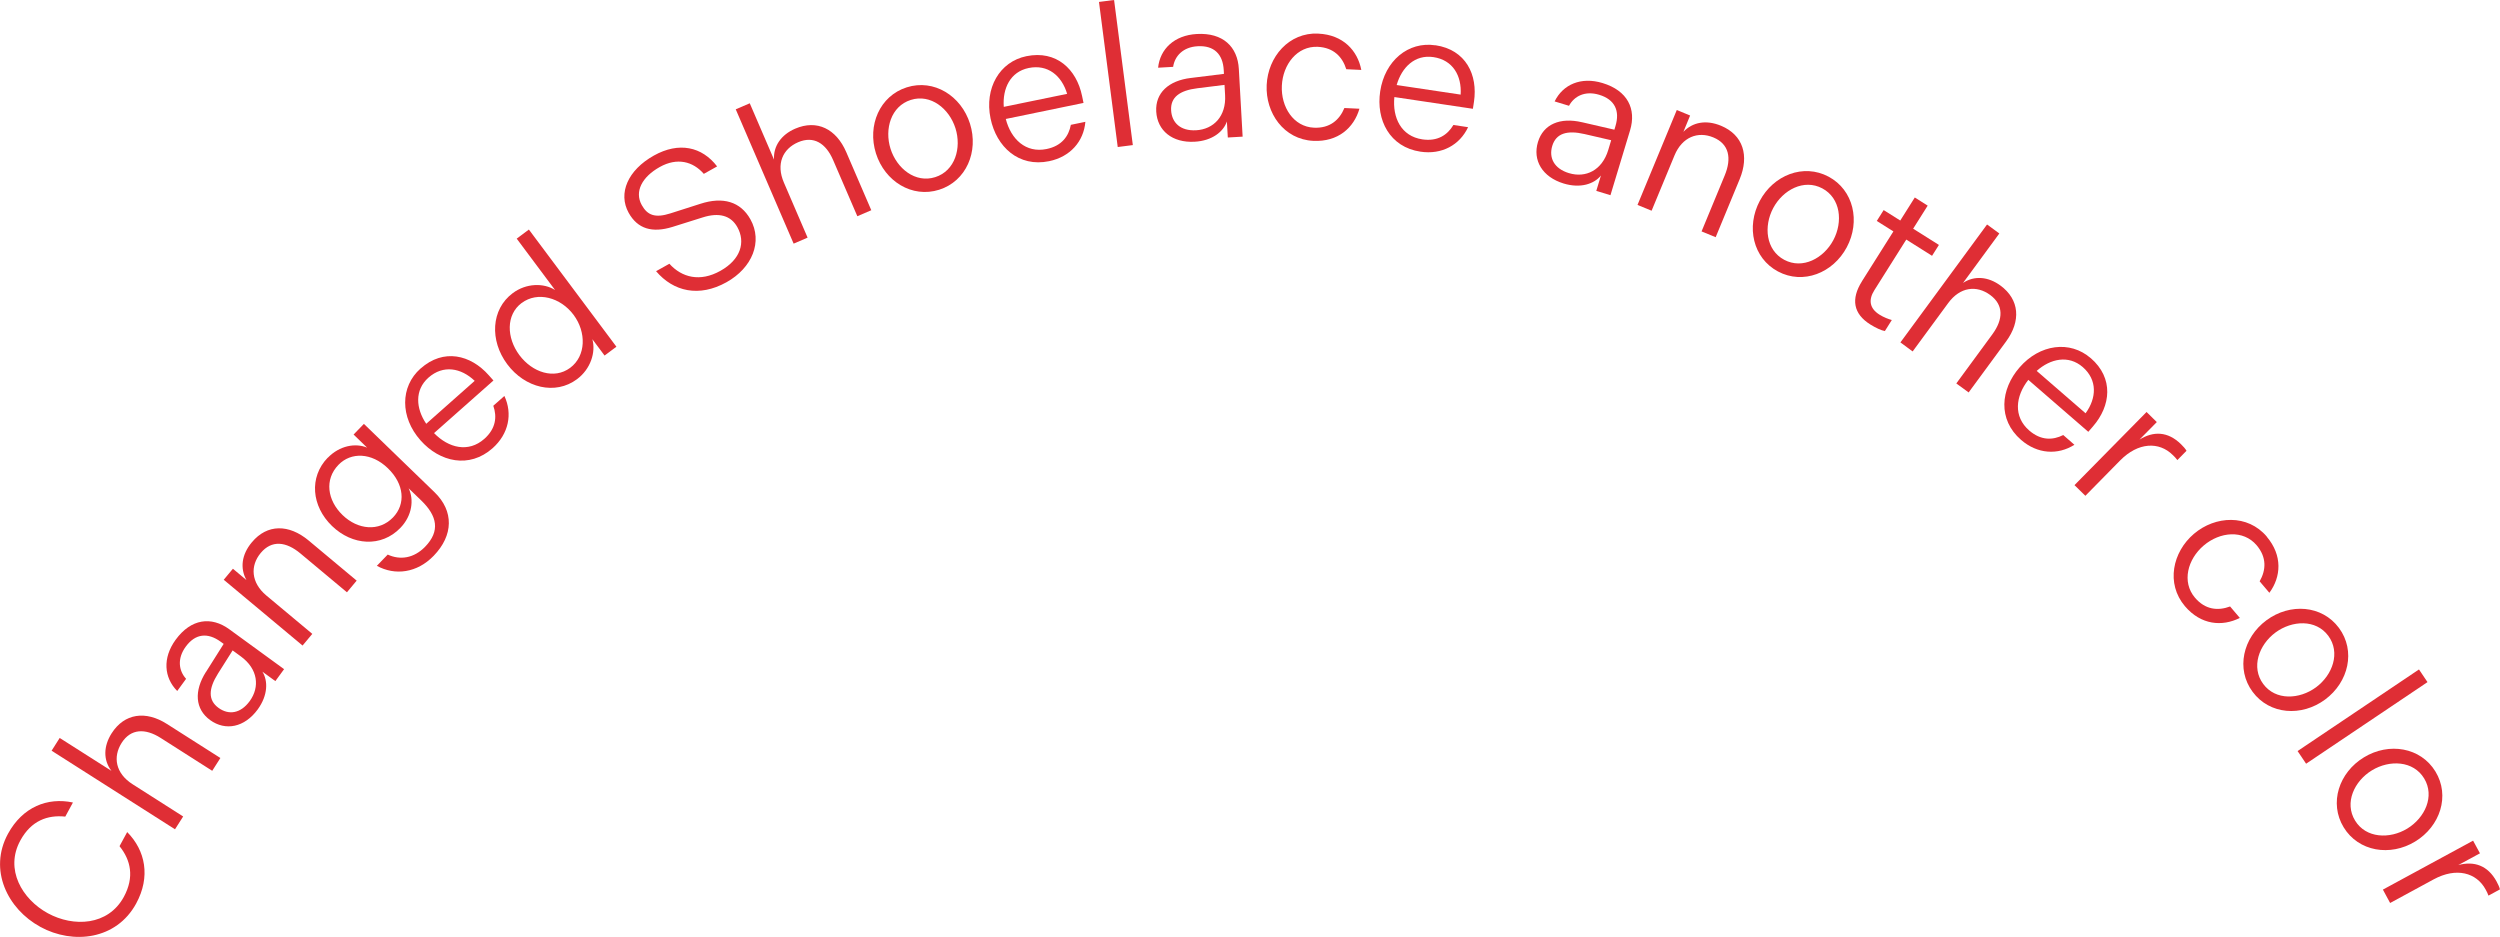 <svg viewBox="0 0 349.28 130.89" xmlns="http://www.w3.org/2000/svg"><g fill="#df2e35"><path d="m5.63 129.49c-4.57-2.49-7.27-7.95-4.51-13.01 2.04-3.74 5.53-5.12 9.07-4.36l-1.07 1.97c-2.47-.26-4.77.56-6.28 3.34-2.2 4.03.25 8.2 3.84 10.16s8.42 1.75 10.62-2.28c1.51-2.78.96-5.15-.6-7.09l1.07-1.97c2.55 2.57 3.29 6.25 1.25 9.99-2.76 5.06-8.81 5.75-13.38 3.26z"/><path d="m7.2 104.9 1.14-1.8 7.23 4.6c-1.17-1.51-1.11-3.46.02-5.24 1.79-2.81 4.77-3.21 7.74-1.31l7.46 4.75-1.14 1.79-7.2-4.59c-2.17-1.38-4.18-1.3-5.45.68-1.26 1.98-.86 4.27 1.53 5.79l7.06 4.5-1.14 1.79-17.24-10.98z"/><path d="m28.78 93.88 2.47-3.92-.43-.31c-1.79-1.3-3.53-1.15-4.88.71-1.2 1.65-.98 3.34.06 4.48l-1.24 1.7c-1.86-1.87-2.07-4.62-.22-7.16 2.16-2.96 4.99-3.29 7.5-1.46l7.65 5.57-1.22 1.67-1.81-1.32c.8 1.28.78 3.3-.65 5.27-1.85 2.53-4.51 3.05-6.66 1.49-2.1-1.53-2.26-4.07-.58-6.72zm6.11 4.07c1.43-1.97 1.16-4.49-1.24-6.24l-1.15-.84-2.04 3.23c-1.35 2.14-1.4 3.73.07 4.8 1.4 1.02 3.07.82 4.36-.95z"/><path d="m31.25 81.01 1.29-1.55 1.89 1.58c-.9-1.63-.7-3.54.76-5.28 2.15-2.58 5.18-2.53 7.91-.26l6.73 5.62-1.36 1.63-6.49-5.42c-2.02-1.69-4.03-1.9-5.55-.08-1.51 1.81-1.35 4.16.77 5.94l6.43 5.37-1.36 1.63-11.01-9.19z"/><path d="m45.79 63.96c1.65-1.71 3.87-2.1 5.5-1.42l-1.89-1.83 1.44-1.49 9.86 9.54c2.74 2.65 2.65 6.04-.11 8.89-2.32 2.4-5.4 2.8-7.94 1.4l1.52-1.57c1.72.8 3.65.53 5.23-1.1 2.12-2.19 1.69-4.29-.54-6.45l-1.77-1.71c.76 1.55.52 3.81-1.16 5.54-2.65 2.74-6.71 2.47-9.55-.28s-3.24-6.8-.59-9.54zm9.11 8.34c1.83-1.89 1.57-4.68-.71-6.88-2.27-2.2-5.15-2.29-6.9-.48-1.99 2.05-1.56 4.96.57 7.02s5.09 2.35 7.04.34z"/><path d="m58.77 51.48c3.21-2.84 6.98-1.92 9.52.95l.65.73-8.3 7.35c2.04 2.09 4.81 2.77 7.03.8 1.61-1.43 1.79-3.08 1.25-4.62l1.55-1.37c1.16 2.49.61 5.29-1.65 7.3-3.25 2.88-7.38 1.94-10.07-1.1-2.86-3.23-2.86-7.49 0-10.03zm7.55 1.73c-1.91-1.82-4.4-2.27-6.46-.45-1.97 1.75-1.75 4.32-.31 6.45z"/><path d="m84.47 49.68-1.71-2.29c.5 1.83-.24 4.17-2.15 5.59-3.03 2.26-7.26 1.23-9.74-2.09s-2.27-7.67.76-9.93c1.88-1.41 4.33-1.45 5.92-.44l-5.36-7.18 1.7-1.27 12.23 16.37-1.66 1.24zm-11.58-7.36c-2.22 1.66-2.13 4.87-.32 7.3 1.81 2.42 4.86 3.43 7.09 1.77s2.28-4.99.47-7.41-5.02-3.31-7.24-1.65z"/><path d="m91.66 37.89 1.86-1.04c1.74 1.92 4.27 2.59 7.13.99s3.53-4.02 2.37-6.1c-.91-1.64-2.58-2.09-4.86-1.36l-4.2 1.32c-2.84.88-4.88.28-6.13-1.97-1.51-2.72-.12-5.96 3.53-8 3.5-1.95 6.71-1.24 8.83 1.52l-1.86 1.04c-1.52-1.75-3.73-2.31-6.15-.96-2.47 1.38-3.57 3.43-2.52 5.32.79 1.42 1.86 1.85 4.01 1.16l4.19-1.34c3.15-1.02 5.6-.3 6.98 2.17 1.75 3.13.26 6.78-3.34 8.79-3.84 2.14-7.41 1.31-9.84-1.54z"/><path d="m102.8 15.27 1.95-.84 3.39 7.87c-.12-1.9 1.03-3.49 2.95-4.32 3.06-1.32 5.74.03 7.14 3.27l3.5 8.12-1.95.84-3.38-7.84c-1.02-2.37-2.73-3.43-4.89-2.5s-3.11 3.05-1.99 5.64l3.31 7.69-1.95.84-8.09-18.77z"/><path d="m122.38 21.43c-1.23-3.9.52-8.03 4.31-9.23s7.6 1.18 8.83 5.08-.52 8.03-4.31 9.23-7.6-1.18-8.83-5.08zm11.11-3.51c-.87-2.75-3.47-4.84-6.24-3.96-2.78.88-3.7 4.08-2.83 6.83s3.47 4.84 6.24 3.96c2.78-.88 3.7-4.08 2.83-6.83z"/><path d="m143.4 7.85c4.2-.86 7.01 1.82 7.78 5.57l.2.96-10.86 2.24c.72 2.82 2.79 4.8 5.7 4.2 2.11-.43 3.09-1.78 3.39-3.38l2.03-.42c-.24 2.74-2.11 4.89-5.07 5.5-4.25.88-7.36-2-8.18-5.98-.87-4.22 1.26-7.92 5.01-8.69zm5.69 5.26c-.75-2.53-2.69-4.16-5.37-3.61-2.58.53-3.67 2.87-3.48 5.43l8.86-1.82z"/><path d="m153.54.27 2.11-.27 2.62 20.27-2.11.27-2.62-20.27z"/><path d="m166.4 10.89 4.6-.57-.03-.53c-.12-2.21-1.34-3.46-3.64-3.33-2.04.11-3.2 1.36-3.43 2.88l-2.1.12c.27-2.62 2.27-4.53 5.4-4.71 3.66-.21 5.71 1.78 5.88 4.89l.53 9.45-2.07.12-.13-2.24c-.48 1.43-2.06 2.7-4.5 2.83-3.13.18-5.22-1.56-5.37-4.21-.15-2.6 1.72-4.33 4.84-4.7zm.72 7.31c2.43-.14 4.21-1.95 4.04-4.91l-.08-1.43-3.79.47c-2.51.31-3.77 1.28-3.67 3.09.1 1.73 1.31 2.9 3.49 2.78z"/><path d="m184.2 4.7c3.44.16 5.47 2.36 5.99 5.07l-2.1-.1c-.54-1.73-1.77-3.02-3.98-3.13-2.88-.13-4.88 2.46-5.02 5.43-.14 2.96 1.61 5.74 4.49 5.87 2.21.1 3.55-1.07 4.25-2.75l2.1.1c-.77 2.66-2.99 4.65-6.43 4.49-4.14-.19-6.71-3.9-6.53-7.81.18-3.92 3.09-7.37 7.23-7.18z"/><path d="m200.55 6.32c4.24.63 5.95 4.12 5.38 7.91l-.15.97-10.97-1.64c-.29 2.9.96 5.47 3.9 5.91 2.13.32 3.52-.61 4.35-2.01l2.05.31c-1.17 2.49-3.67 3.87-6.66 3.42-4.29-.64-6.22-4.42-5.62-8.43.64-4.26 3.91-7 7.7-6.43zm3.52 6.9c.17-2.64-1.09-4.84-3.8-5.24-2.6-.39-4.43 1.43-5.14 3.9l8.95 1.34z"/><path d="m221.04 17.08 4.51 1.04.15-.51c.64-2.12-.08-3.71-2.28-4.37-1.96-.59-3.48.18-4.21 1.54l-2.01-.61c1.16-2.37 3.69-3.48 6.69-2.57 3.51 1.06 4.75 3.63 3.85 6.61l-2.74 9.06-1.98-.6.65-2.15c-.94 1.18-2.86 1.83-5.2 1.12-3-.91-4.37-3.25-3.6-5.8.75-2.49 3.1-3.48 6.16-2.76zm-1.83 7.11c2.33.71 4.62-.39 5.48-3.23l.41-1.37-3.72-.86c-2.46-.57-3.98-.09-4.51 1.65-.5 1.66.24 3.17 2.33 3.81z"/><path d="m234.27 15.37 1.86.77-.94 2.28c1.28-1.35 3.17-1.72 5.26-.85 3.1 1.29 3.96 4.19 2.6 7.47l-3.35 8.1-1.97-.81 3.23-7.81c1.01-2.43.61-4.41-1.58-5.32-2.17-.9-4.37-.05-5.43 2.51l-3.2 7.73-1.97-.81 5.48-13.24z"/><path d="m245.86 28.07c1.92-3.61 6.1-5.26 9.61-3.39s4.47 6.26 2.55 9.86c-1.92 3.61-6.1 5.26-9.61 3.39s-4.47-6.25-2.55-9.86zm10.28 5.48c1.36-2.55 1.03-5.86-1.54-7.23s-5.51.21-6.86 2.75c-1.36 2.55-1.03 5.86 1.54 7.23s5.51-.21 6.86-2.75z"/><path d="m260.14 39.29 4.39-6.96-2.32-1.46.96-1.52 2.32 1.46 2.03-3.22 1.8 1.14-2.03 3.22 3.6 2.27-.96 1.52-3.6-2.27-4.45 7.06c-.87 1.37-.68 2.55.69 3.42.62.39 1.26.63 1.74.76l-.97 1.54c-.48-.07-1.3-.46-2.04-.92-2.37-1.49-2.73-3.54-1.16-6.03z"/><path d="m277.61 31.36 1.72 1.26-5.07 6.91c1.58-1.06 3.53-.88 5.22.36 2.69 1.97 2.88 4.97.8 7.81l-5.24 7.13-1.72-1.26 5.05-6.88c1.52-2.08 1.58-4.09-.32-5.48s-4.2-1.14-5.87 1.14l-4.96 6.75-1.71-1.26 12.1-16.47z"/><path d="m292.1 50.03c3.24 2.81 2.82 6.67.3 9.56l-.64.74-8.38-7.26c-1.8 2.29-2.12 5.13.13 7.08 1.63 1.41 3.29 1.37 4.75.63l1.56 1.36c-2.32 1.47-5.17 1.3-7.45-.68-3.28-2.84-2.88-7.06-.22-10.12 2.82-3.26 7.05-3.82 9.95-1.3zm-.72 7.71c1.55-2.13 1.67-4.66-.4-6.46-1.99-1.72-4.51-1.17-6.43.54z"/><path d="m299.89 57.55 1.44 1.42-2.42 2.45c1.93-1.2 3.95-1.18 5.81.65.32.31.62.65.76.91l-1.28 1.3c-.18-.26-.36-.43-.64-.71-1.91-1.89-4.82-1.81-7.36.77l-4.85 4.93-1.52-1.49 10.06-10.21z"/><path d="m316.69 74.98c2.23 2.63 2.01 5.61.37 7.84l-1.36-1.6c.9-1.58 1.01-3.35-.42-5.04-1.87-2.2-5.13-1.89-7.39.03s-3.1 5.09-1.23 7.29c1.43 1.69 3.21 1.87 4.91 1.23l1.36 1.6c-2.47 1.25-5.44.99-7.67-1.64-2.68-3.16-1.73-7.57 1.26-10.11s7.5-2.77 10.18.39z"/><path d="m316.65 86.66c3.28-2.43 7.76-2.13 10.13 1.07s1.35 7.57-1.93 10-7.76 2.13-10.13-1.07c-2.37-3.19-1.36-7.57 1.93-10zm6.93 9.36c2.32-1.72 3.44-4.85 1.71-7.19s-5.06-2.17-7.38-.46c-2.32 1.72-3.44 4.85-1.71 7.19s5.06 2.17 7.38.46z"/><path d="m337.96 93.53 1.19 1.77-16.96 11.4-1.19-1.77z"/><path d="m330.27 105.81c3.49-2.13 7.92-1.41 9.99 1.98 2.07 3.4.66 7.66-2.83 9.78-3.49 2.13-7.92 1.41-9.99-1.98-2.07-3.4-.66-7.66 2.83-9.78zm6.06 9.95c2.46-1.5 3.87-4.52 2.35-7.01-1.51-2.49-4.84-2.62-7.3-1.12s-3.87 4.52-2.35 7.01c1.51 2.49 4.84 2.62 7.3 1.12z"/><path d="m345.52 117.45.96 1.77-3.03 1.64c2.2-.59 4.12.03 5.36 2.31.21.39.4.8.46 1.09l-1.6.87c-.1-.3-.22-.52-.4-.86-1.28-2.36-4.09-3.13-7.26-1.41l-6.08 3.3-1.01-1.87z"/></g></svg>